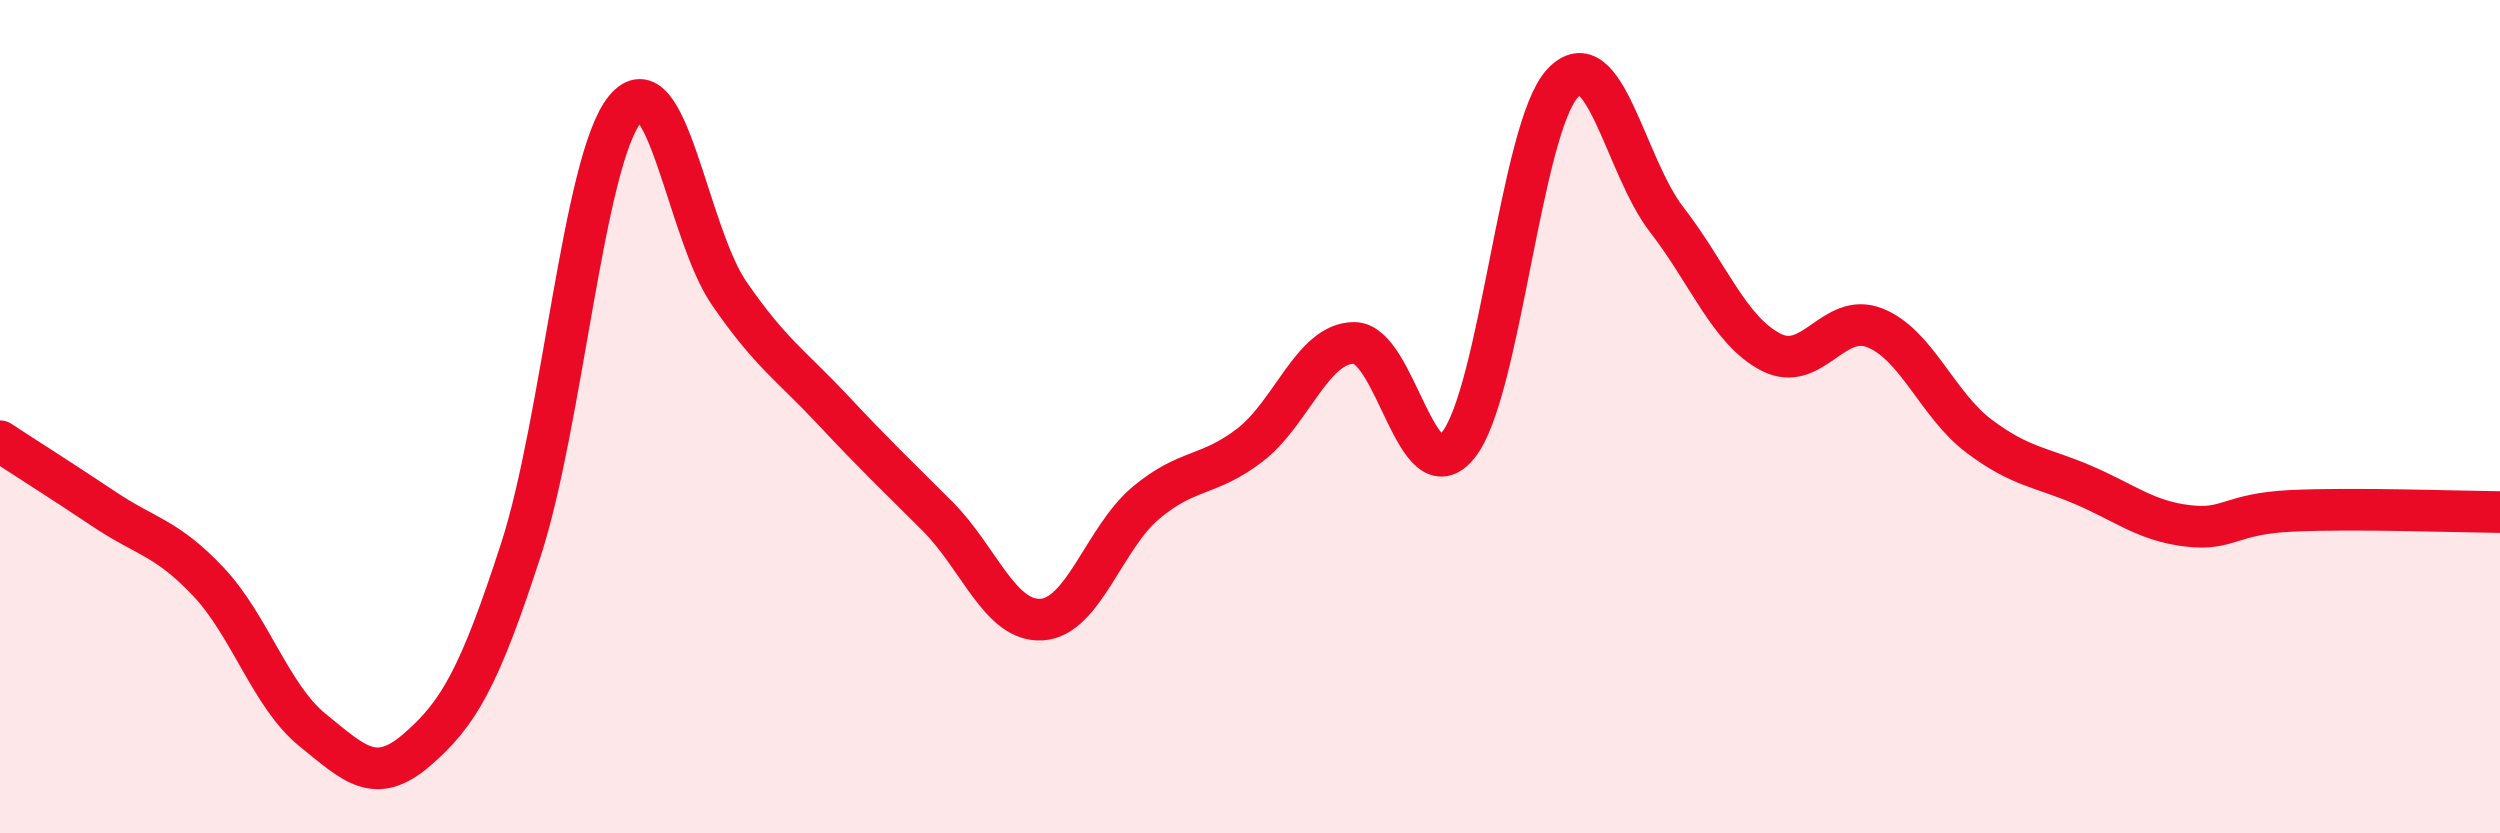 
    <svg width="60" height="20" viewBox="0 0 60 20" xmlns="http://www.w3.org/2000/svg">
      <path
        d="M 0,10.59 C 0.5,10.92 1.5,11.55 2.5,12.22 C 3.5,12.89 4,12.9 5,13.96 C 6,15.02 6.5,16.71 7.5,17.52 C 8.5,18.33 9,18.86 10,18 C 11,17.14 11.5,16.28 12.5,13.2 C 13.5,10.12 14,3.85 15,2.62 C 16,1.39 16.5,5.59 17.5,7.04 C 18.5,8.49 19,8.78 20,9.85 C 21,10.92 21.5,11.39 22.5,12.39 C 23.5,13.39 24,14.93 25,14.87 C 26,14.81 26.5,12.91 27.5,12.07 C 28.5,11.23 29,11.45 30,10.68 C 31,9.91 31.5,8.23 32.5,8.23 C 33.5,8.23 34,11.93 35,10.68 C 36,9.43 36.5,3.08 37.5,2 C 38.5,0.92 39,3.98 40,5.27 C 41,6.56 41.5,7.93 42.5,8.45 C 43.5,8.97 44,7.47 45,7.87 C 46,8.27 46.5,9.72 47.5,10.47 C 48.5,11.22 49,11.21 50,11.64 C 51,12.07 51.5,12.5 52.5,12.62 C 53.5,12.74 53.5,12.33 55,12.26 C 56.5,12.19 59,12.28 60,12.29L60 20L0 20Z"
        fill="#EB0A25"
        opacity="0.1"
        stroke-linecap="round"
        stroke-linejoin="round"
      />
      <path
        d="M 0,10.59 C 0.5,10.92 1.5,11.55 2.5,12.22 C 3.5,12.89 4,12.9 5,13.96 C 6,15.02 6.5,16.71 7.5,17.52 C 8.5,18.33 9,18.86 10,18 C 11,17.14 11.5,16.28 12.5,13.2 C 13.5,10.12 14,3.85 15,2.62 C 16,1.39 16.5,5.59 17.5,7.04 C 18.5,8.49 19,8.78 20,9.85 C 21,10.92 21.5,11.39 22.5,12.39 C 23.5,13.39 24,14.93 25,14.87 C 26,14.81 26.5,12.91 27.5,12.07 C 28.5,11.23 29,11.45 30,10.68 C 31,9.91 31.5,8.23 32.5,8.23 C 33.5,8.23 34,11.93 35,10.68 C 36,9.43 36.5,3.08 37.5,2 C 38.5,0.92 39,3.98 40,5.27 C 41,6.56 41.5,7.93 42.5,8.45 C 43.5,8.97 44,7.47 45,7.87 C 46,8.27 46.5,9.72 47.5,10.47 C 48.5,11.22 49,11.21 50,11.64 C 51,12.07 51.5,12.5 52.5,12.62 C 53.5,12.74 53.5,12.33 55,12.26 C 56.5,12.19 59,12.28 60,12.29"
        stroke="#EB0A25"
        stroke-width="1"
        fill="none"
        stroke-linecap="round"
        stroke-linejoin="round"
      />
    </svg>
  